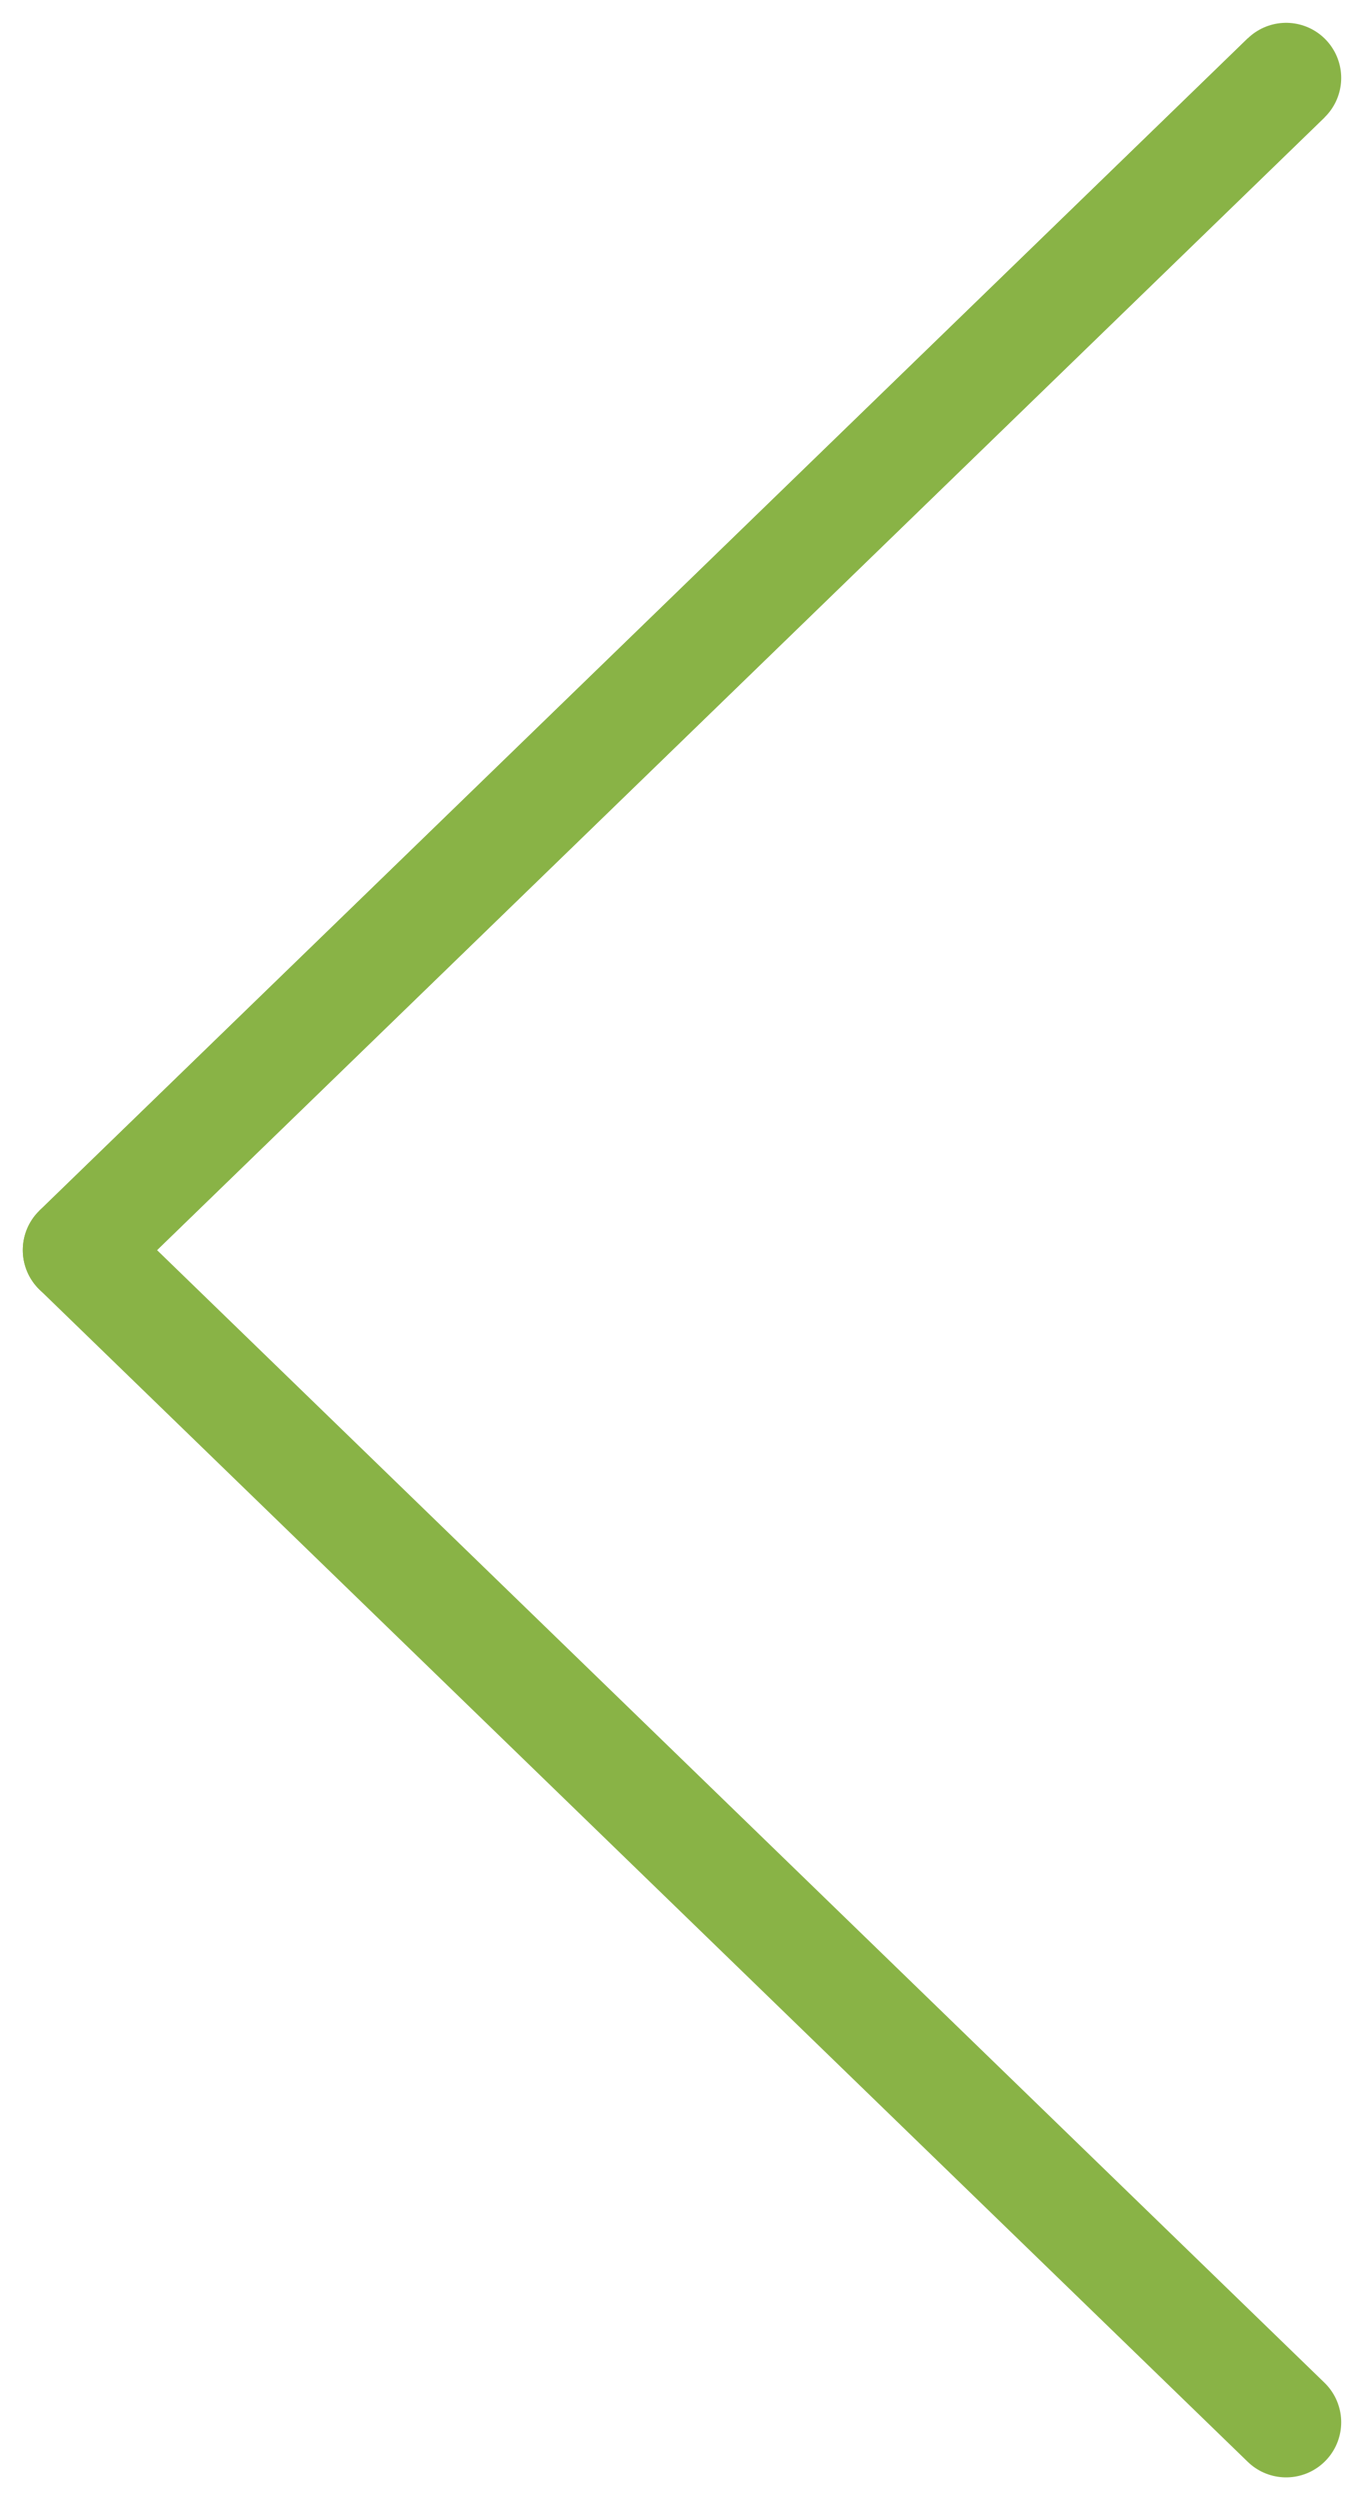 <svg xmlns="http://www.w3.org/2000/svg" width="24.76" height="45.364" viewBox="0 0 24.76 45.364">
  <g id="Grupo_3091" data-name="Grupo 3091" transform="translate(-767.086 -1318.086)">
    <line id="Línea_550" data-name="Línea 550" x1="21.932" y2="21.268" transform="translate(768.5 1319.5)" fill="none" stroke="#89b346" stroke-width="2"/>
    <line id="Línea_551" data-name="Línea 551" x1="21.932" y2="21.268" transform="translate(768.5 1319.5)" fill="none" stroke="#89b346" stroke-linecap="round" stroke-width="2"/>
    <line id="Línea_553" data-name="Línea 553" x2="21.932" y2="21.268" transform="translate(768.5 1340.768)" fill="none" stroke="#89b346" stroke-linecap="round" stroke-width="2"/>
  </g>
</svg>
